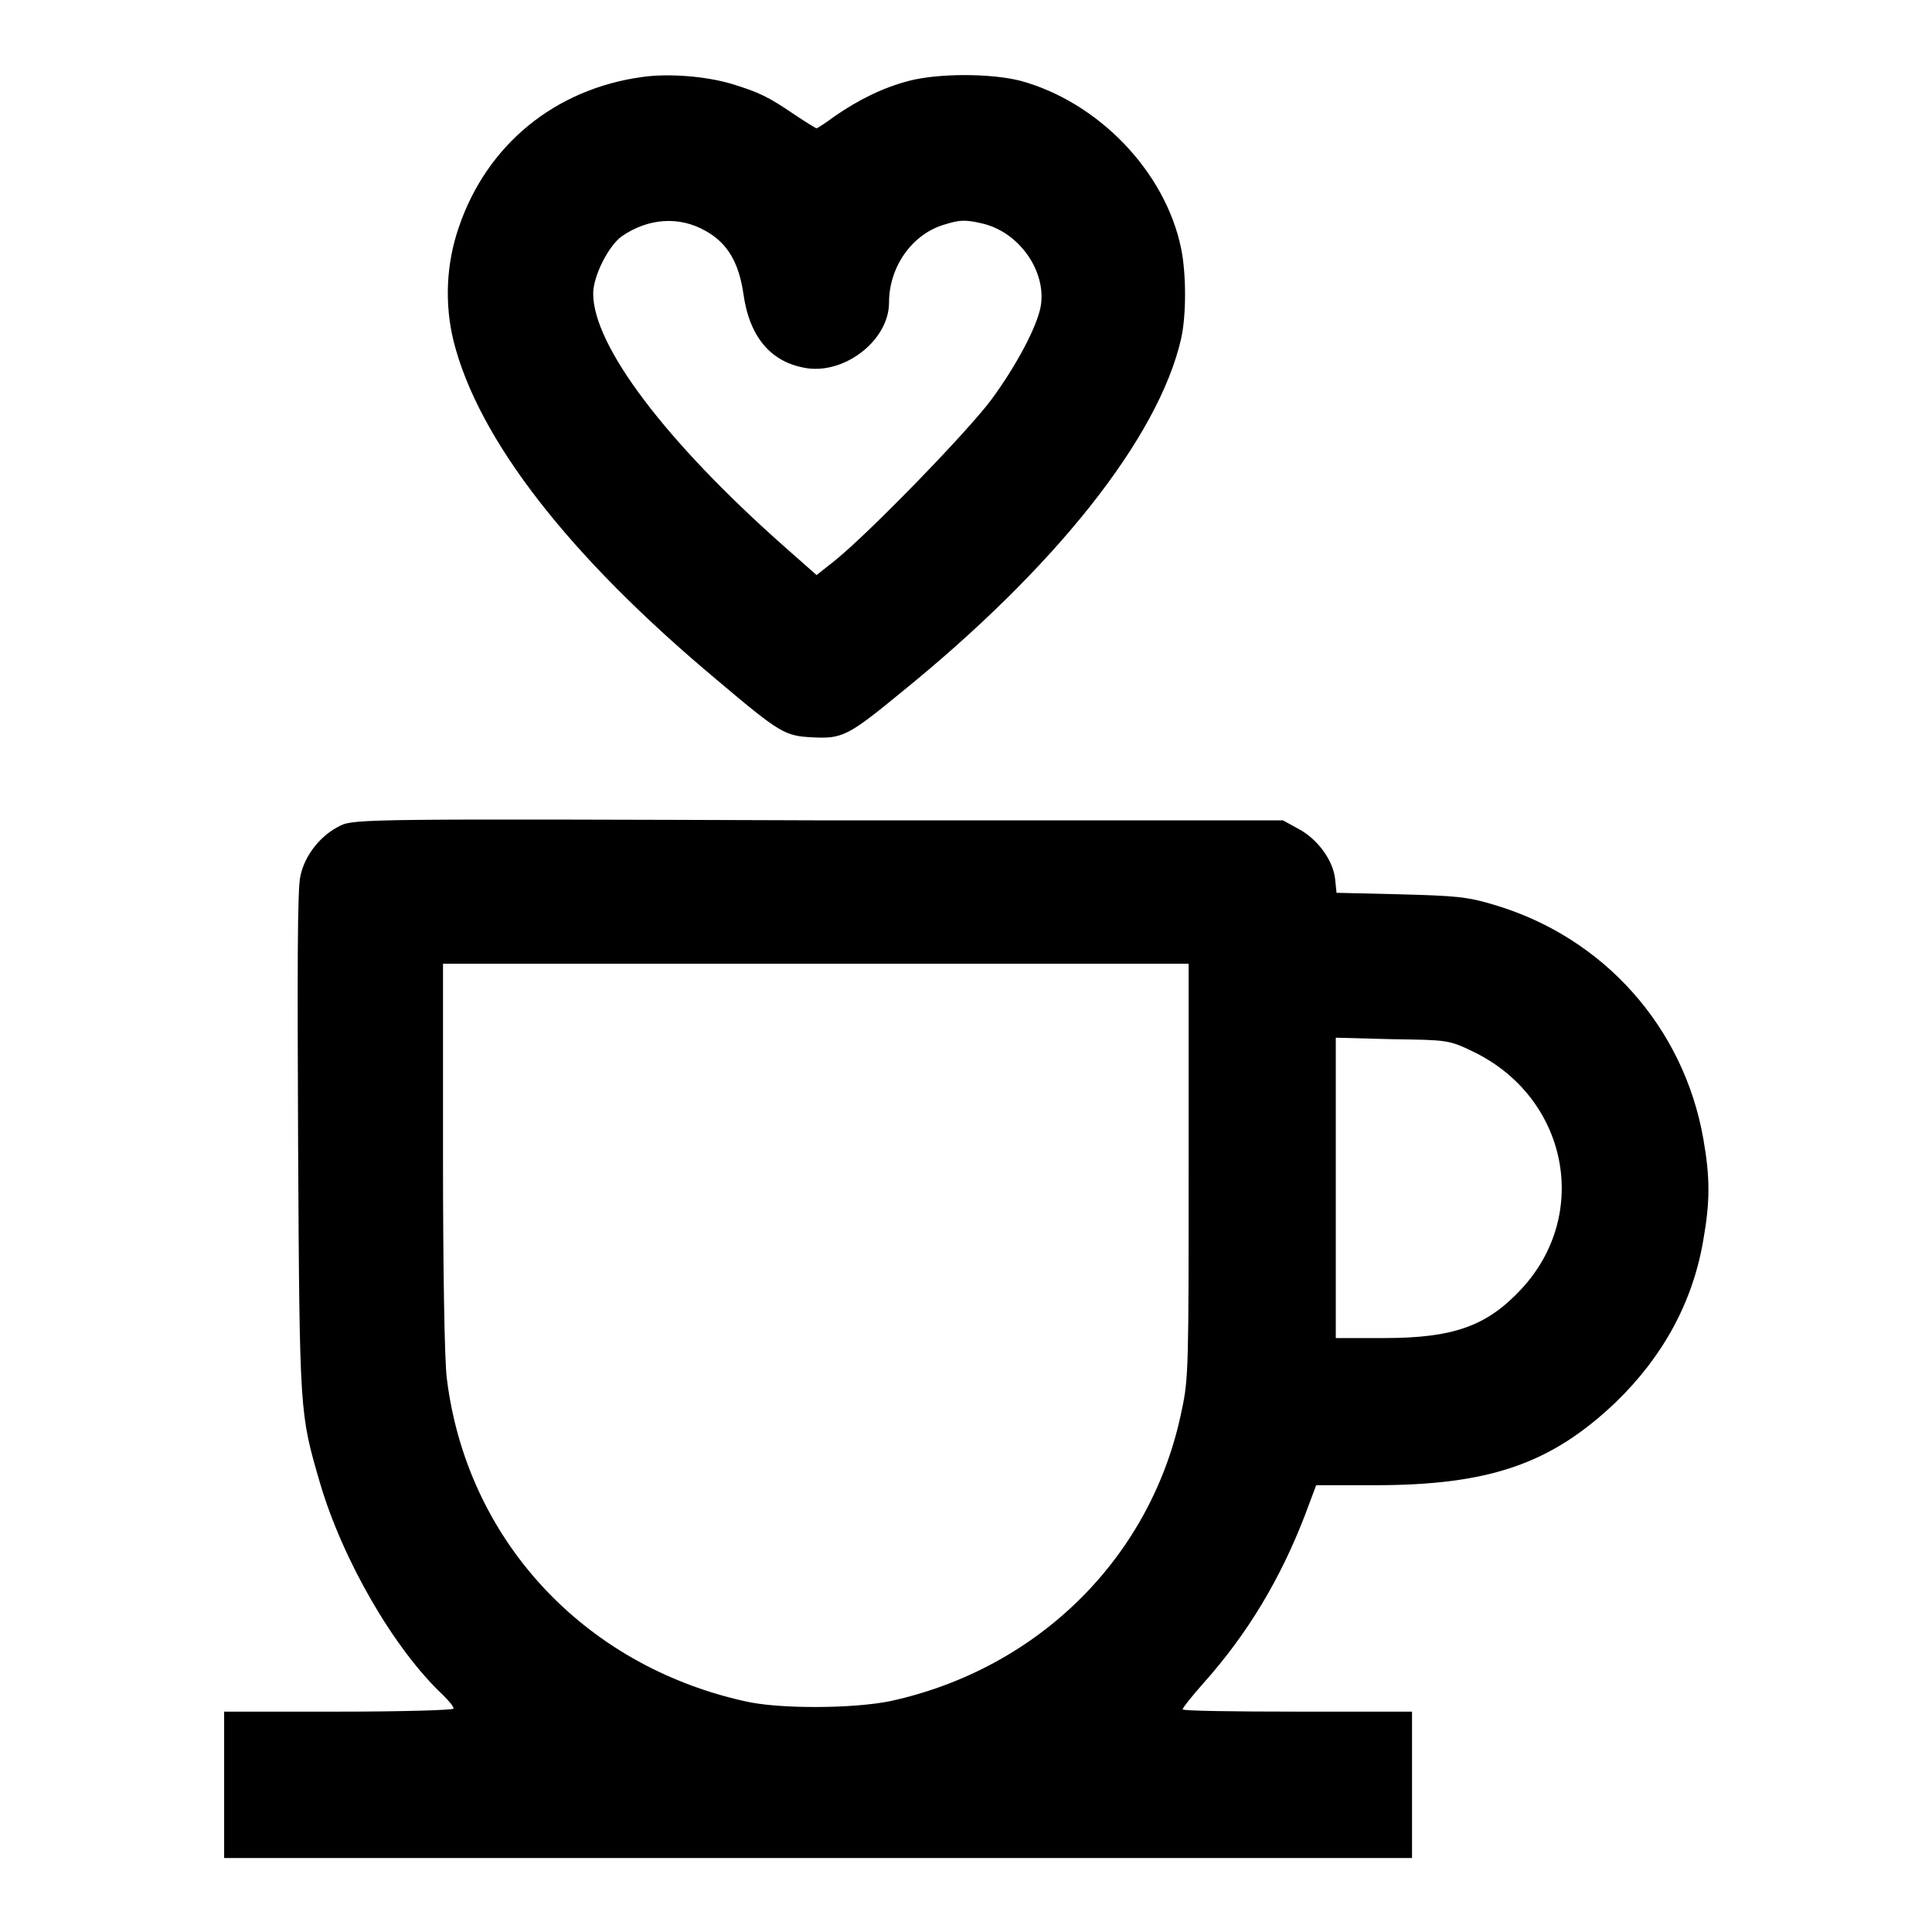 <?xml version="1.0" encoding="utf-8"?>
<!-- Svg Vector Icons : http://www.onlinewebfonts.com/icon -->
<!DOCTYPE svg PUBLIC "-//W3C//DTD SVG 1.1//EN" "http://www.w3.org/Graphics/SVG/1.1/DTD/svg11.dtd">
<svg version="1.1" xmlns="http://www.w3.org/2000/svg" xmlns:xlink="http://www.w3.org/1999/xlink" x="0px" y="0px" viewBox="0 0 256 256" enable-background="new 0 0 256 256" xml:space="preserve">
<g><g><g><path fill="#000000" d="M85.1,10.2c-11.6,1.6-20.6,9-24.3,19.9c-1.7,4.9-1.9,10.2-0.7,15.1c3.3,13.1,15.4,28.6,34.9,44.9c8.4,7.1,9,7.4,12.6,7.6c3.9,0.2,4.7-0.1,11.5-5.7c20.7-16.7,34.4-34,37.4-47.1c0.7-3.1,0.7-8.6,0-12c-2.1-10.2-11-19.4-21.3-22.2c-4-1-10.8-1-14.7,0c-3.5,0.9-6.7,2.5-9.9,4.7c-1.2,0.9-2.3,1.6-2.4,1.6c-0.1,0-1.4-0.8-2.9-1.8c-3.5-2.4-4.8-3-8.4-4.1C93.5,10.1,88.6,9.7,85.1,10.2z M93.5,30.6c2.9,1.6,4.4,4.2,5,8.3c0.8,5.8,3.7,9.2,8.5,9.9c5.1,0.7,10.8-3.8,10.8-8.7c0-4.7,3-9,7.2-10.3c2.2-0.7,2.9-0.7,5.1-0.2c4.9,1.1,8.6,6.3,7.8,11c-0.5,2.7-3.2,7.8-6.5,12.3c-3.1,4.2-16.2,17.7-20.8,21.4l-2.4,1.9l-4.3-3.8C88.2,58.5,78.6,45.8,78.6,38.9c0-2.3,2-6.3,3.8-7.6C85.9,28.9,90,28.6,93.5,30.6z"/><path fill="#000000" d="M45.1,109.4c-2.5,1.2-4.7,3.8-5.3,6.7c-0.4,1.7-0.4,12.1-0.3,35.6c0.2,35.9,0.2,35.5,2.9,44.8c3,10.2,9.8,22,16.3,28.1c0.8,0.8,1.4,1.5,1.4,1.8c0,0.2-6.8,0.4-15.2,0.4H29.7v9.7v9.7h78.7h78.7v-9.7v-9.7h-15.2c-8.4,0-15.2-0.1-15.2-0.3c0-0.2,1.2-1.7,2.7-3.4c6-6.7,10.3-14,13.5-22.3l1.5-4h7.7c15.2,0,23.4-2.8,32-11c6.2-6,10.2-13.2,11.6-21.5c0.9-5.1,0.9-8.3,0-13.4c-2.6-14.8-13.2-26.7-27.7-31c-3.6-1.1-5.2-1.2-12.5-1.4l-8.4-0.2l-0.2-1.9c-0.3-2.5-2.4-5.3-4.9-6.6l-2-1.1h-61.4C49.7,108.5,46.9,108.5,45.1,109.4z M157.5,155.1c0,25.4,0,27.6-0.9,31.7c-3.9,19.4-18.9,34.3-38.6,38.6c-4.8,1-14.8,1.1-19.4,0c-21.4-4.8-36.8-21.5-39.4-42.8c-0.3-2.3-0.5-14.6-0.5-29.4v-25.5h49.4h49.4V155.1z M195.1,139.3c12.6,6,15.8,21.6,6.4,31.6c-4.5,4.8-8.9,6.4-18.1,6.4h-6.4v-19.9v-19.9l7.5,0.2C191.7,137.8,192,137.8,195.1,139.3z"/></g></g></g>
</svg>